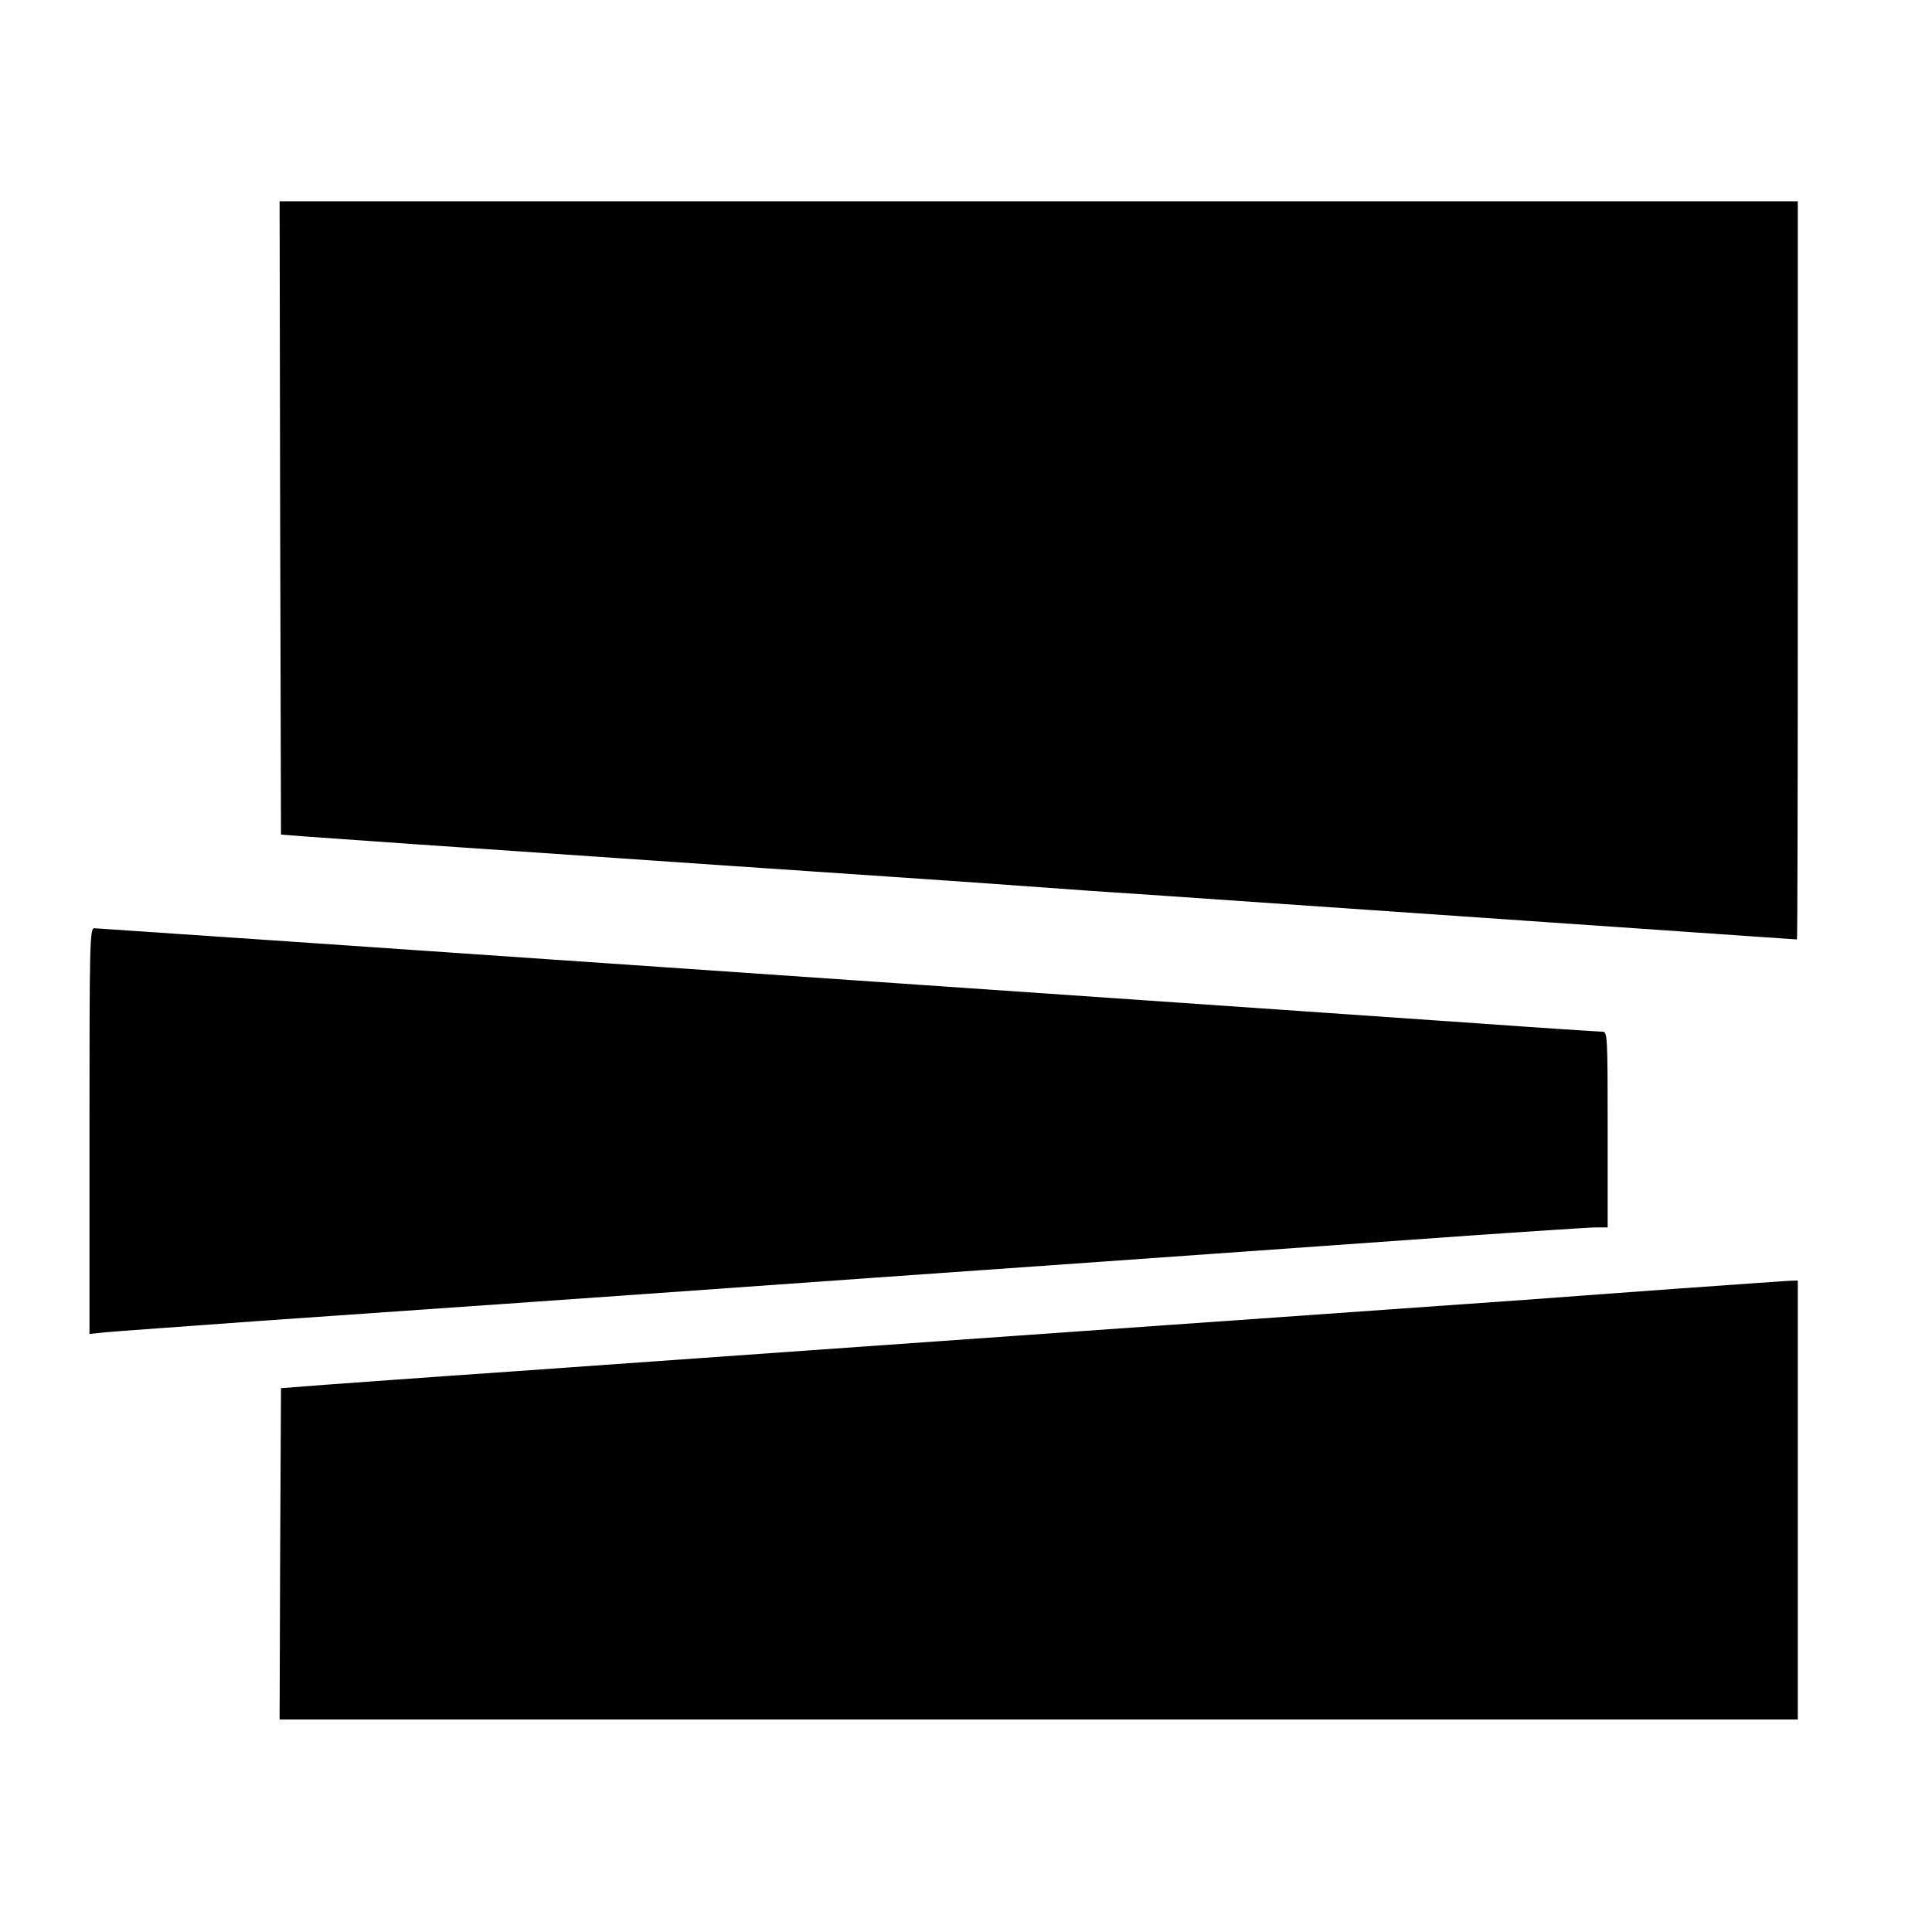 <?xml version="1.0" standalone="no"?>
<!DOCTYPE svg PUBLIC "-//W3C//DTD SVG 20010904//EN"
 "http://www.w3.org/TR/2001/REC-SVG-20010904/DTD/svg10.dtd">
<svg version="1.0" xmlns="http://www.w3.org/2000/svg"
 width="691pt" height="691pt" viewBox="0 0 691 691"
 preserveAspectRatio="xMidYMid meet">
<g transform="translate(0,691) scale(0.1,-0.1)"
fill="#000000" stroke="none">
<path d="M1002 5058 l3 -1133 90 -7 c124 -9 389 -28 1490 -103 523 -35 1013
-69 1090 -75 77 -6 304 -22 505 -35 696 -48 1277 -88 1884 -130 198 -14 361
-25 363 -25 2 0 3 594 3 1320 l0 1320 -2715 0 -2715 0 2 -1132z"/>
<path d="M320 2865 l0 -726 58 6 c31 3 282 21 557 41 275 19 721 50 990 69
270 19 810 57 1200 85 724 51 812 57 1909 135 346 25 649 45 673 45 l43 0 0
350 c0 333 -1 350 -18 350 -10 0 -212 13 -448 30 -992 69 -4932 340 -4947 340
-16 0 -17 -58 -17 -725z"/>
<path d="M5985 2300 c-209 -15 -447 -33 -530 -39 -82 -6 -312 -22 -510 -36
-198 -14 -549 -39 -780 -55 -669 -47 -1797 -127 -2345 -166 -278 -19 -575 -41
-660 -47 l-155 -12 -3 -592 -2 -593 2715 0 2715 0 0 785 0 785 -32 -1 c-18 -1
-204 -14 -413 -29z"/>
</g>
</svg>
